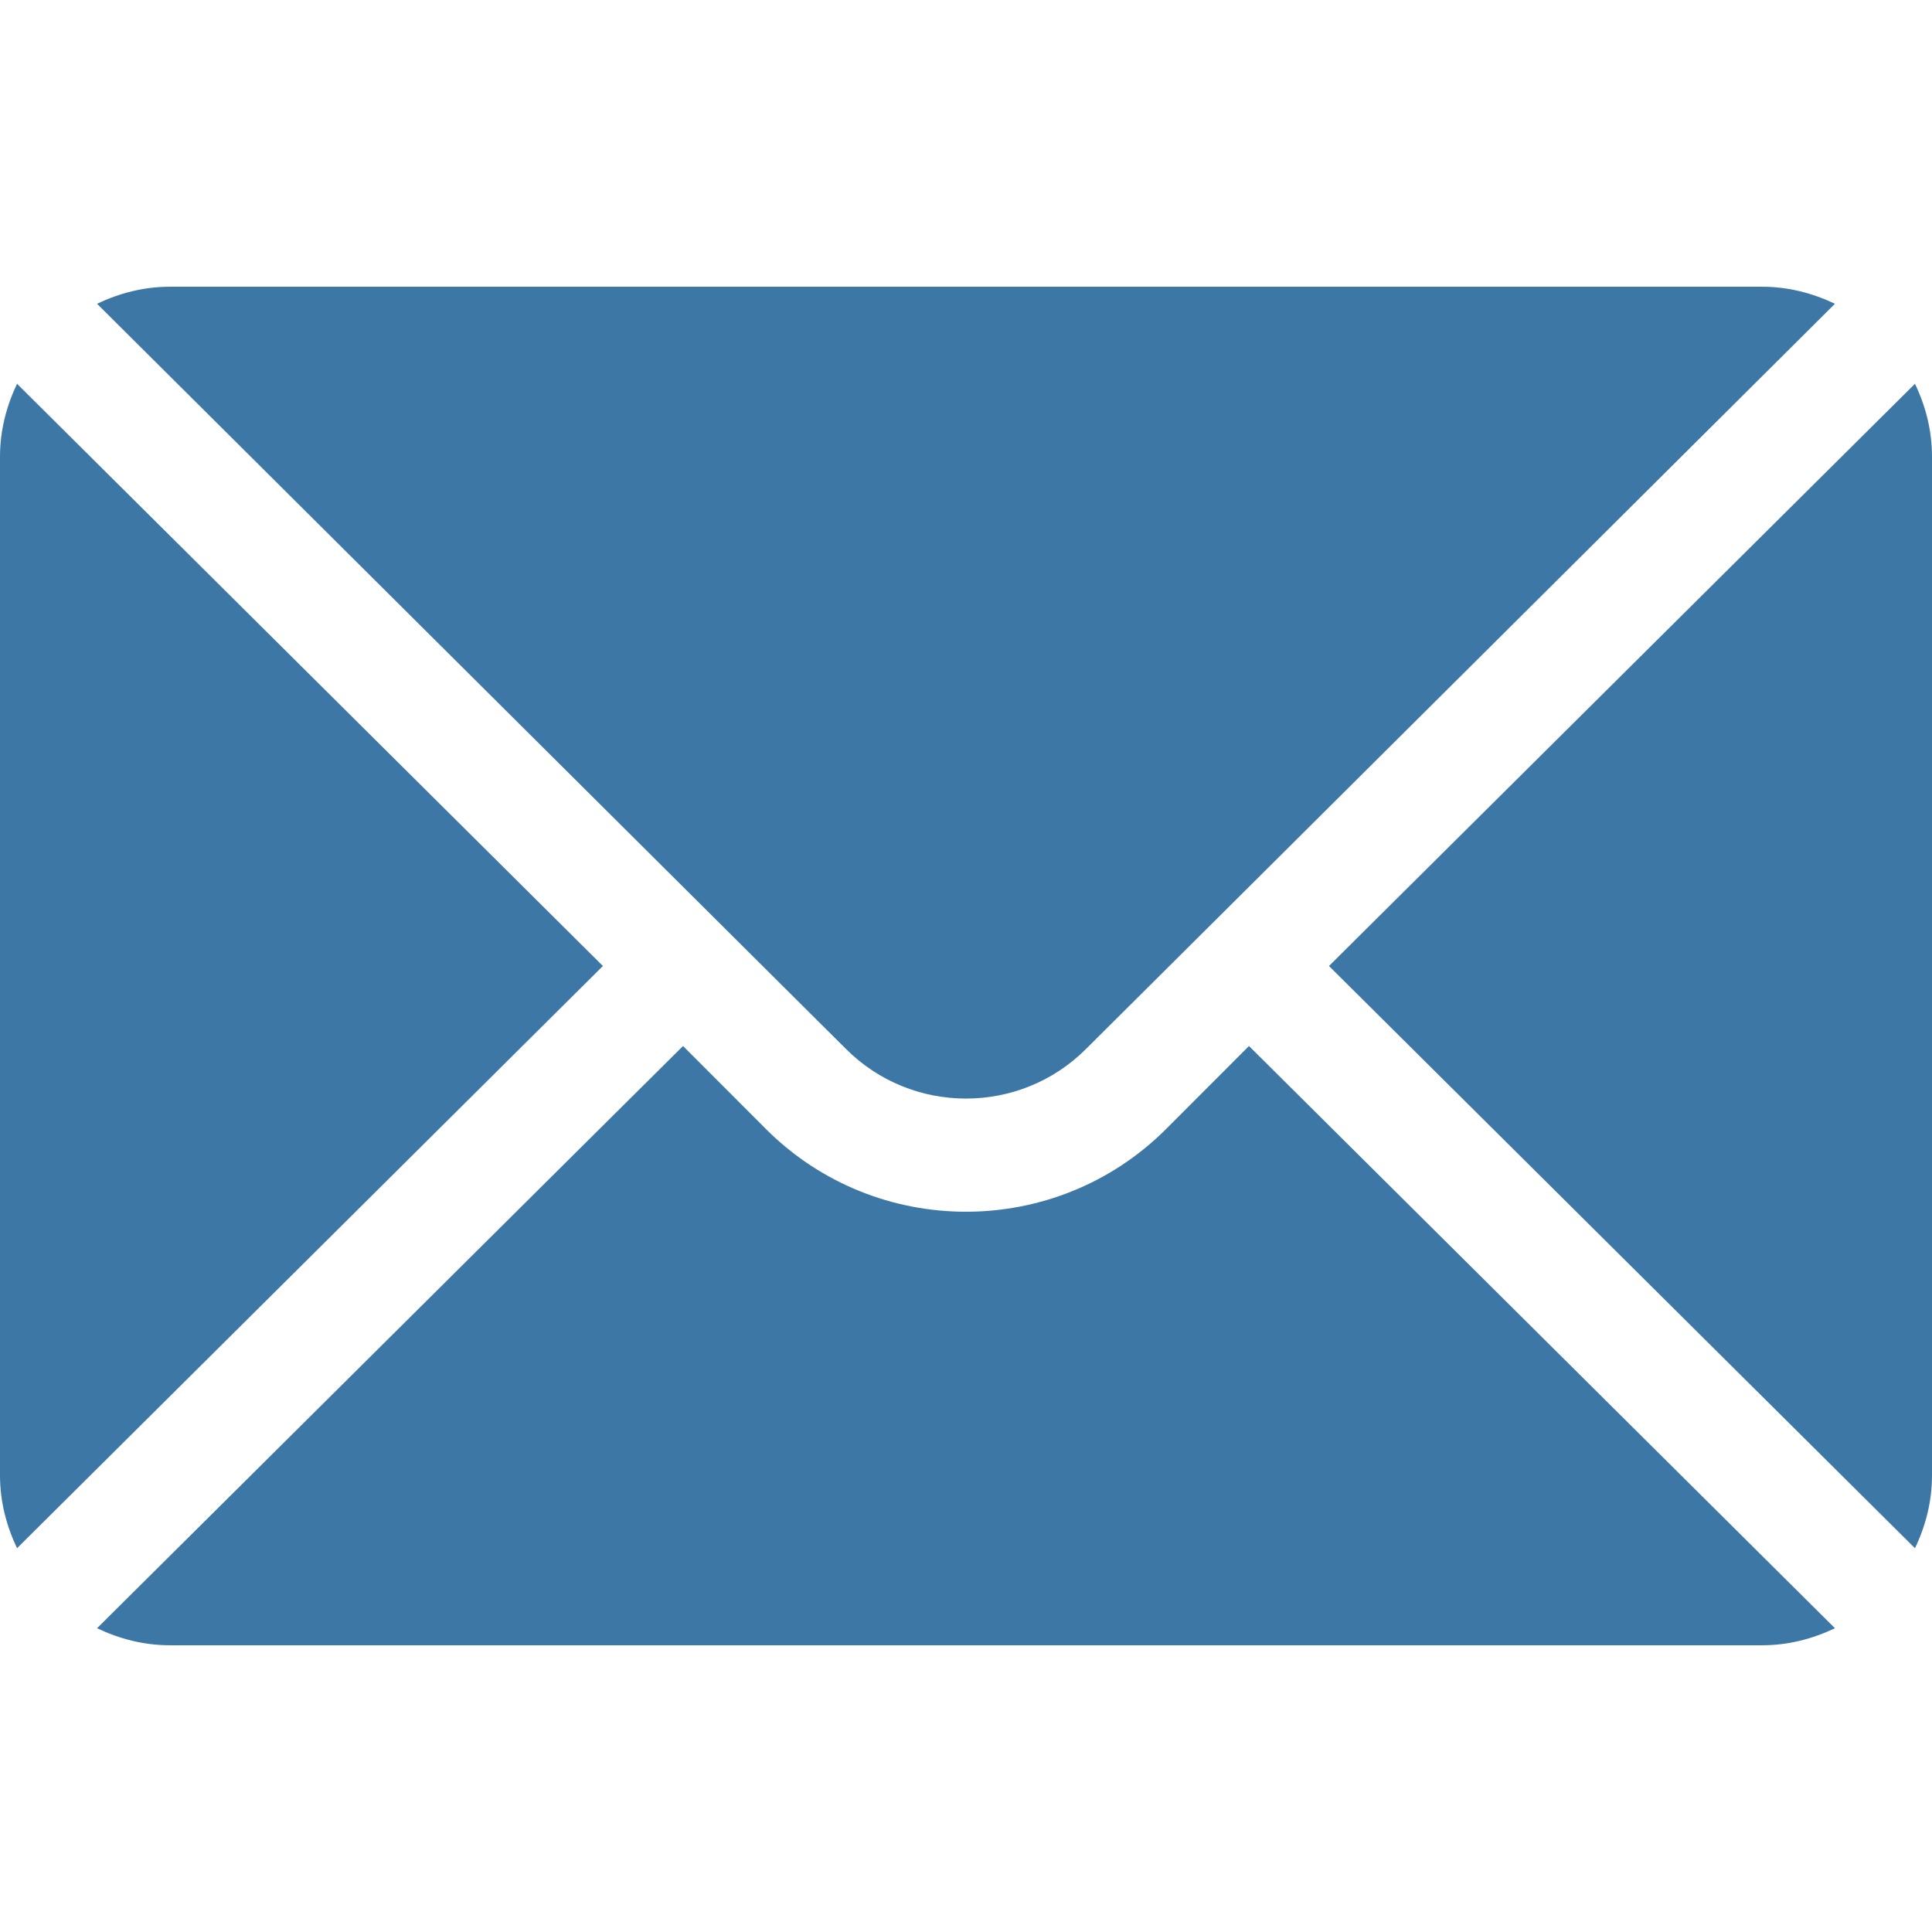 <svg width="17" height="17" viewBox="0 0 17 17" fill="none" xmlns="http://www.w3.org/2000/svg">
<path d="M16.85 3.377L11.694 8.5L16.85 13.623C16.944 13.428 17 13.212 17 12.982V4.018C17 3.788 16.944 3.572 16.85 3.377Z" fill="#3D77A5"/>
<path d="M15.506 2.523H1.494C1.264 2.523 1.049 2.58 0.854 2.673L7.444 9.23C8.026 9.812 8.974 9.812 9.556 9.23L16.146 2.673C15.951 2.58 15.736 2.523 15.506 2.523Z" fill="#3D77A5"/>
<path d="M0.15 3.377C0.057 3.572 0 3.788 0 4.018V12.982C0 13.212 0.057 13.428 0.15 13.623L5.305 8.5L0.15 3.377Z" fill="#3D77A5"/>
<path d="M10.99 9.204L10.261 9.934C9.29 10.905 7.71 10.905 6.739 9.934L6.01 9.204L0.854 14.327C1.049 14.42 1.264 14.477 1.494 14.477H15.506C15.736 14.477 15.951 14.42 16.146 14.327L10.99 9.204Z" fill="#3D77A5"/>
</svg>
